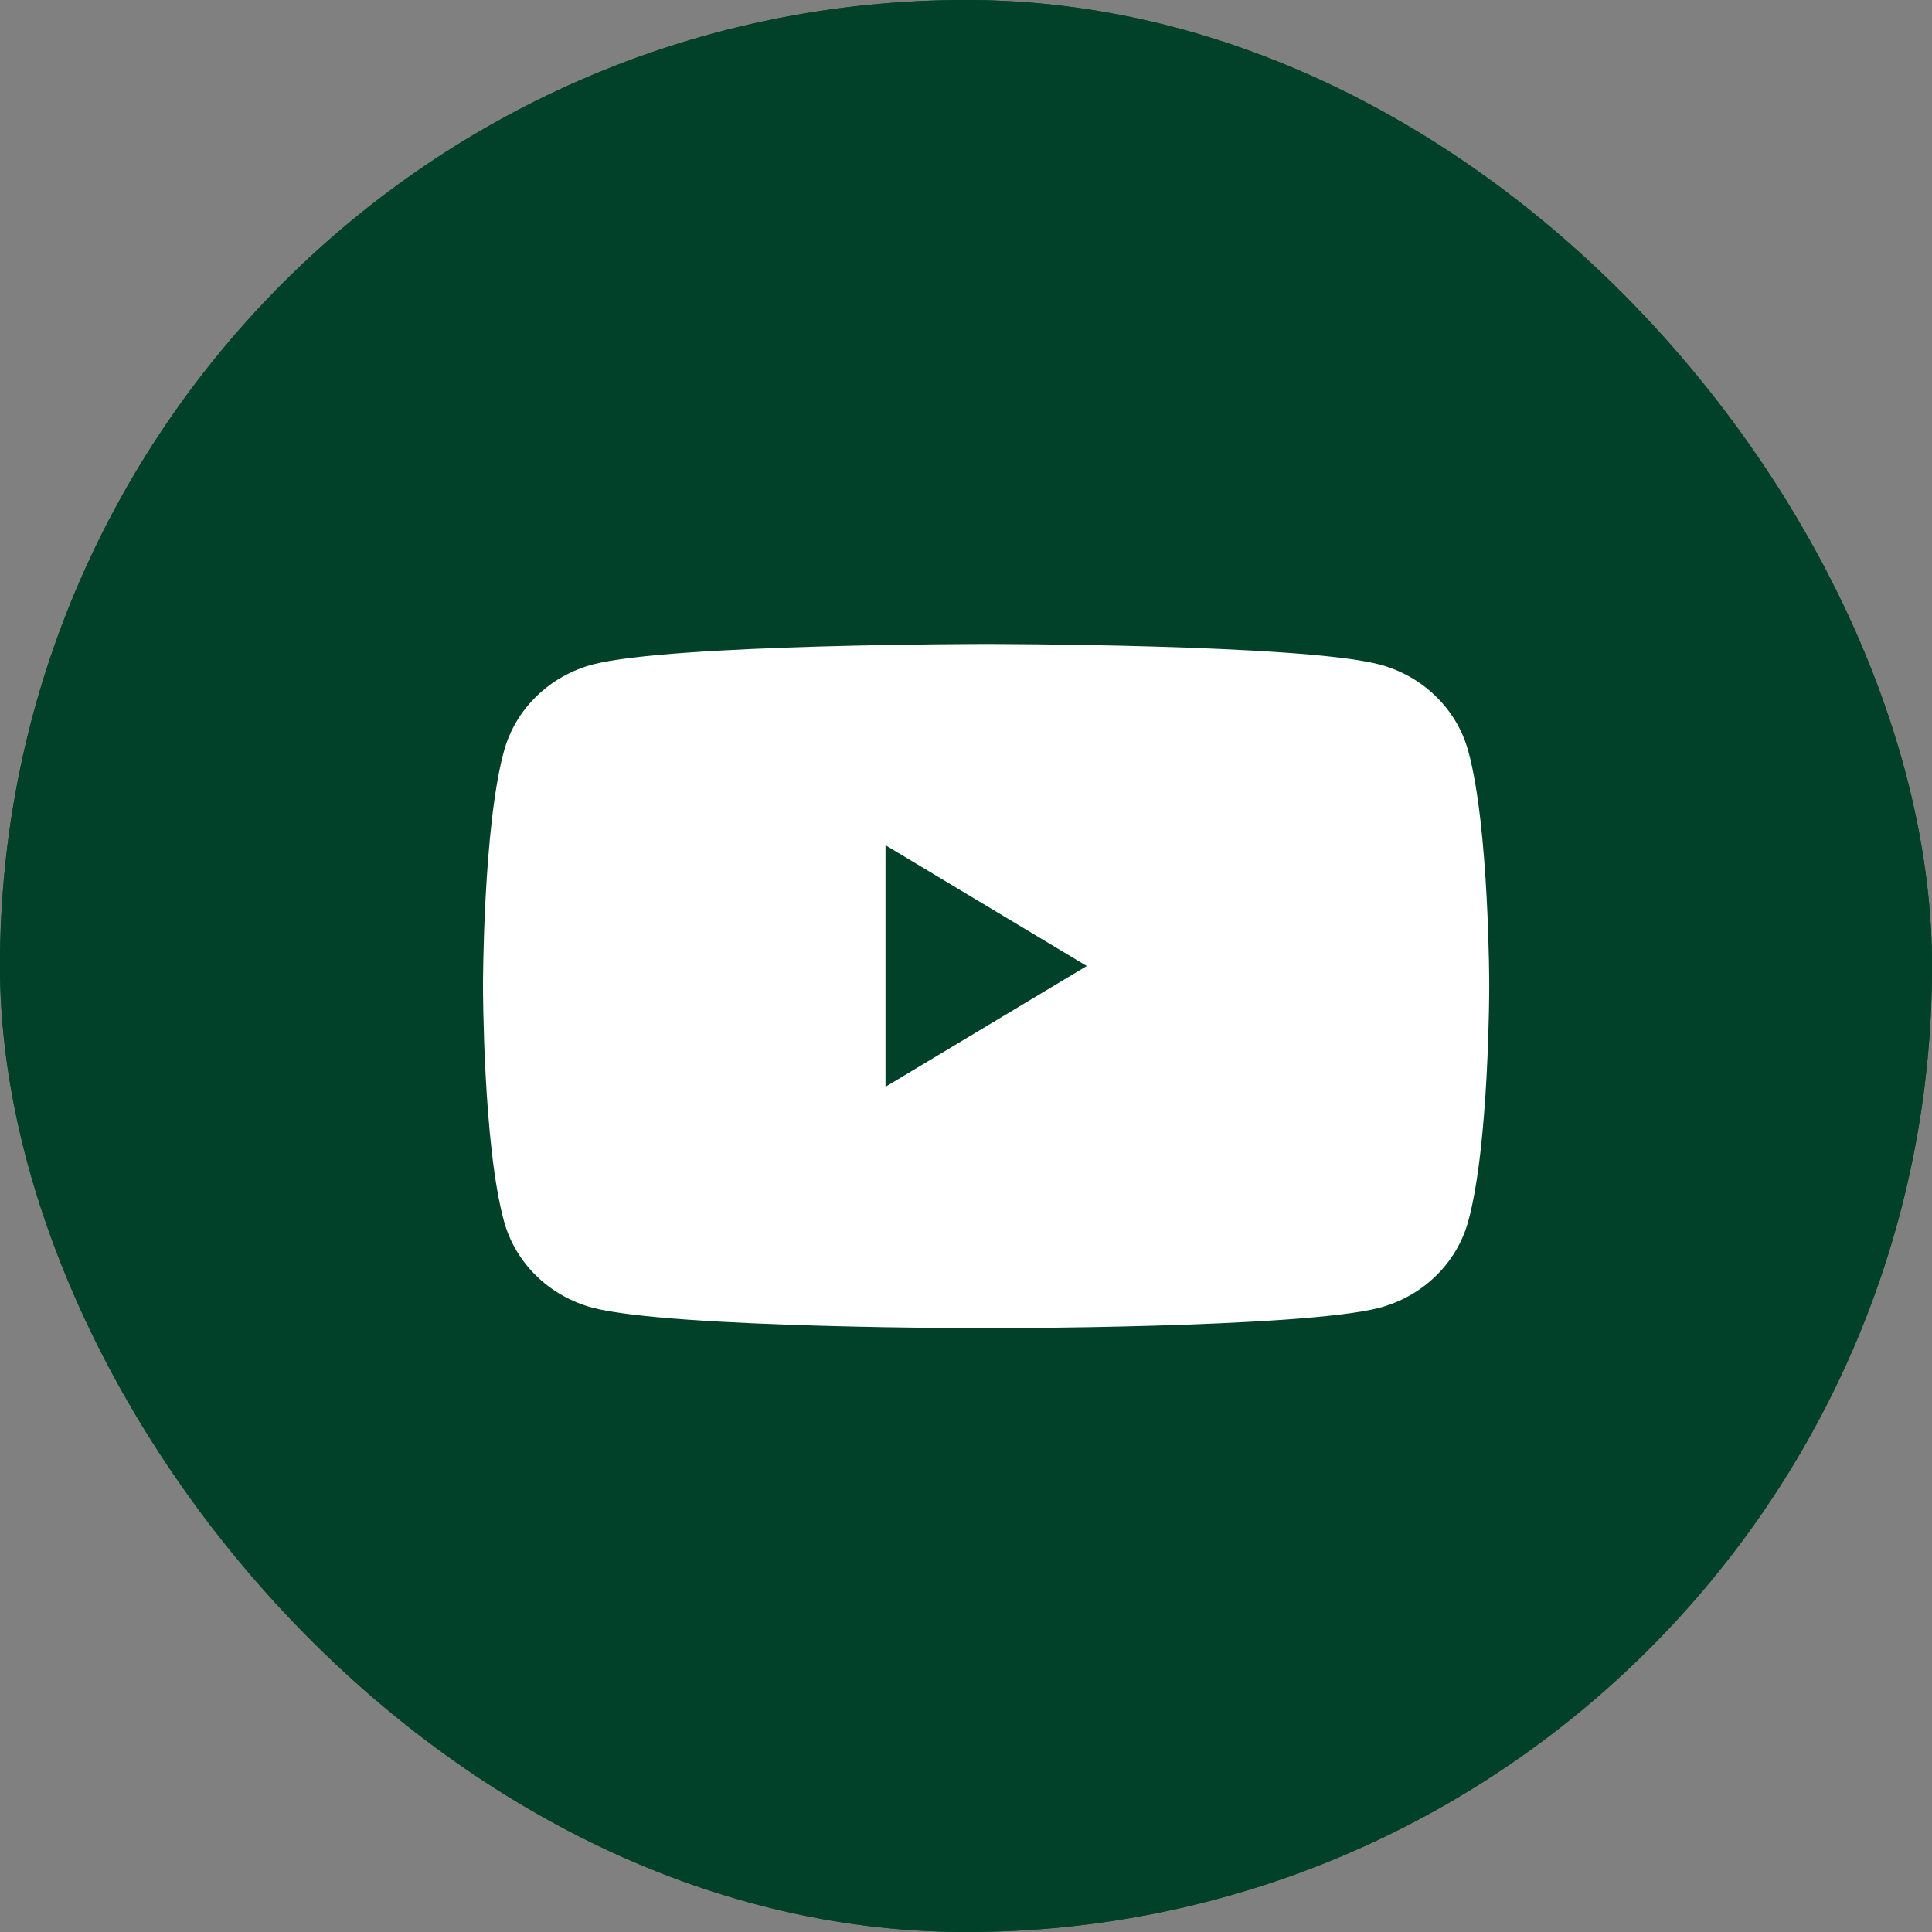<svg width="48" height="48" viewBox="0 0 48 48" fill="none" xmlns="http://www.w3.org/2000/svg">
<rect x="0" y="0" width="48" height="48" fill="#808080" stroke="none"/>
<rect width="48" height="48" rx="24" fill="#014129"/>
<rect width="48" height="48" rx="24" fill="#014129"/>
<path d="M36.477 18.654C36.336 18.141 36.057 17.672 35.669 17.296C35.282 16.919 34.798 16.647 34.267 16.507C32.312 16 24.5 16 24.5 16C24.5 16 16.688 16 14.733 16.507C14.202 16.647 13.718 16.919 13.331 17.296C12.943 17.672 12.664 18.141 12.523 18.654C12 20.549 12 24.5 12 24.5C12 24.5 12 28.451 12.523 30.346C12.664 30.859 12.943 31.328 13.331 31.704C13.718 32.081 14.202 32.353 14.733 32.493C16.688 33 24.5 33 24.5 33C24.5 33 32.312 33 34.267 32.493C34.798 32.353 35.282 32.081 35.669 31.704C36.057 31.328 36.336 30.859 36.477 30.346C37 28.451 37 24.5 37 24.5C37 24.5 37 20.549 36.477 18.654Z" fill="white"/>
<path d="M22 27V21L27 24L22 27Z" fill="#014129"/>
</svg>
